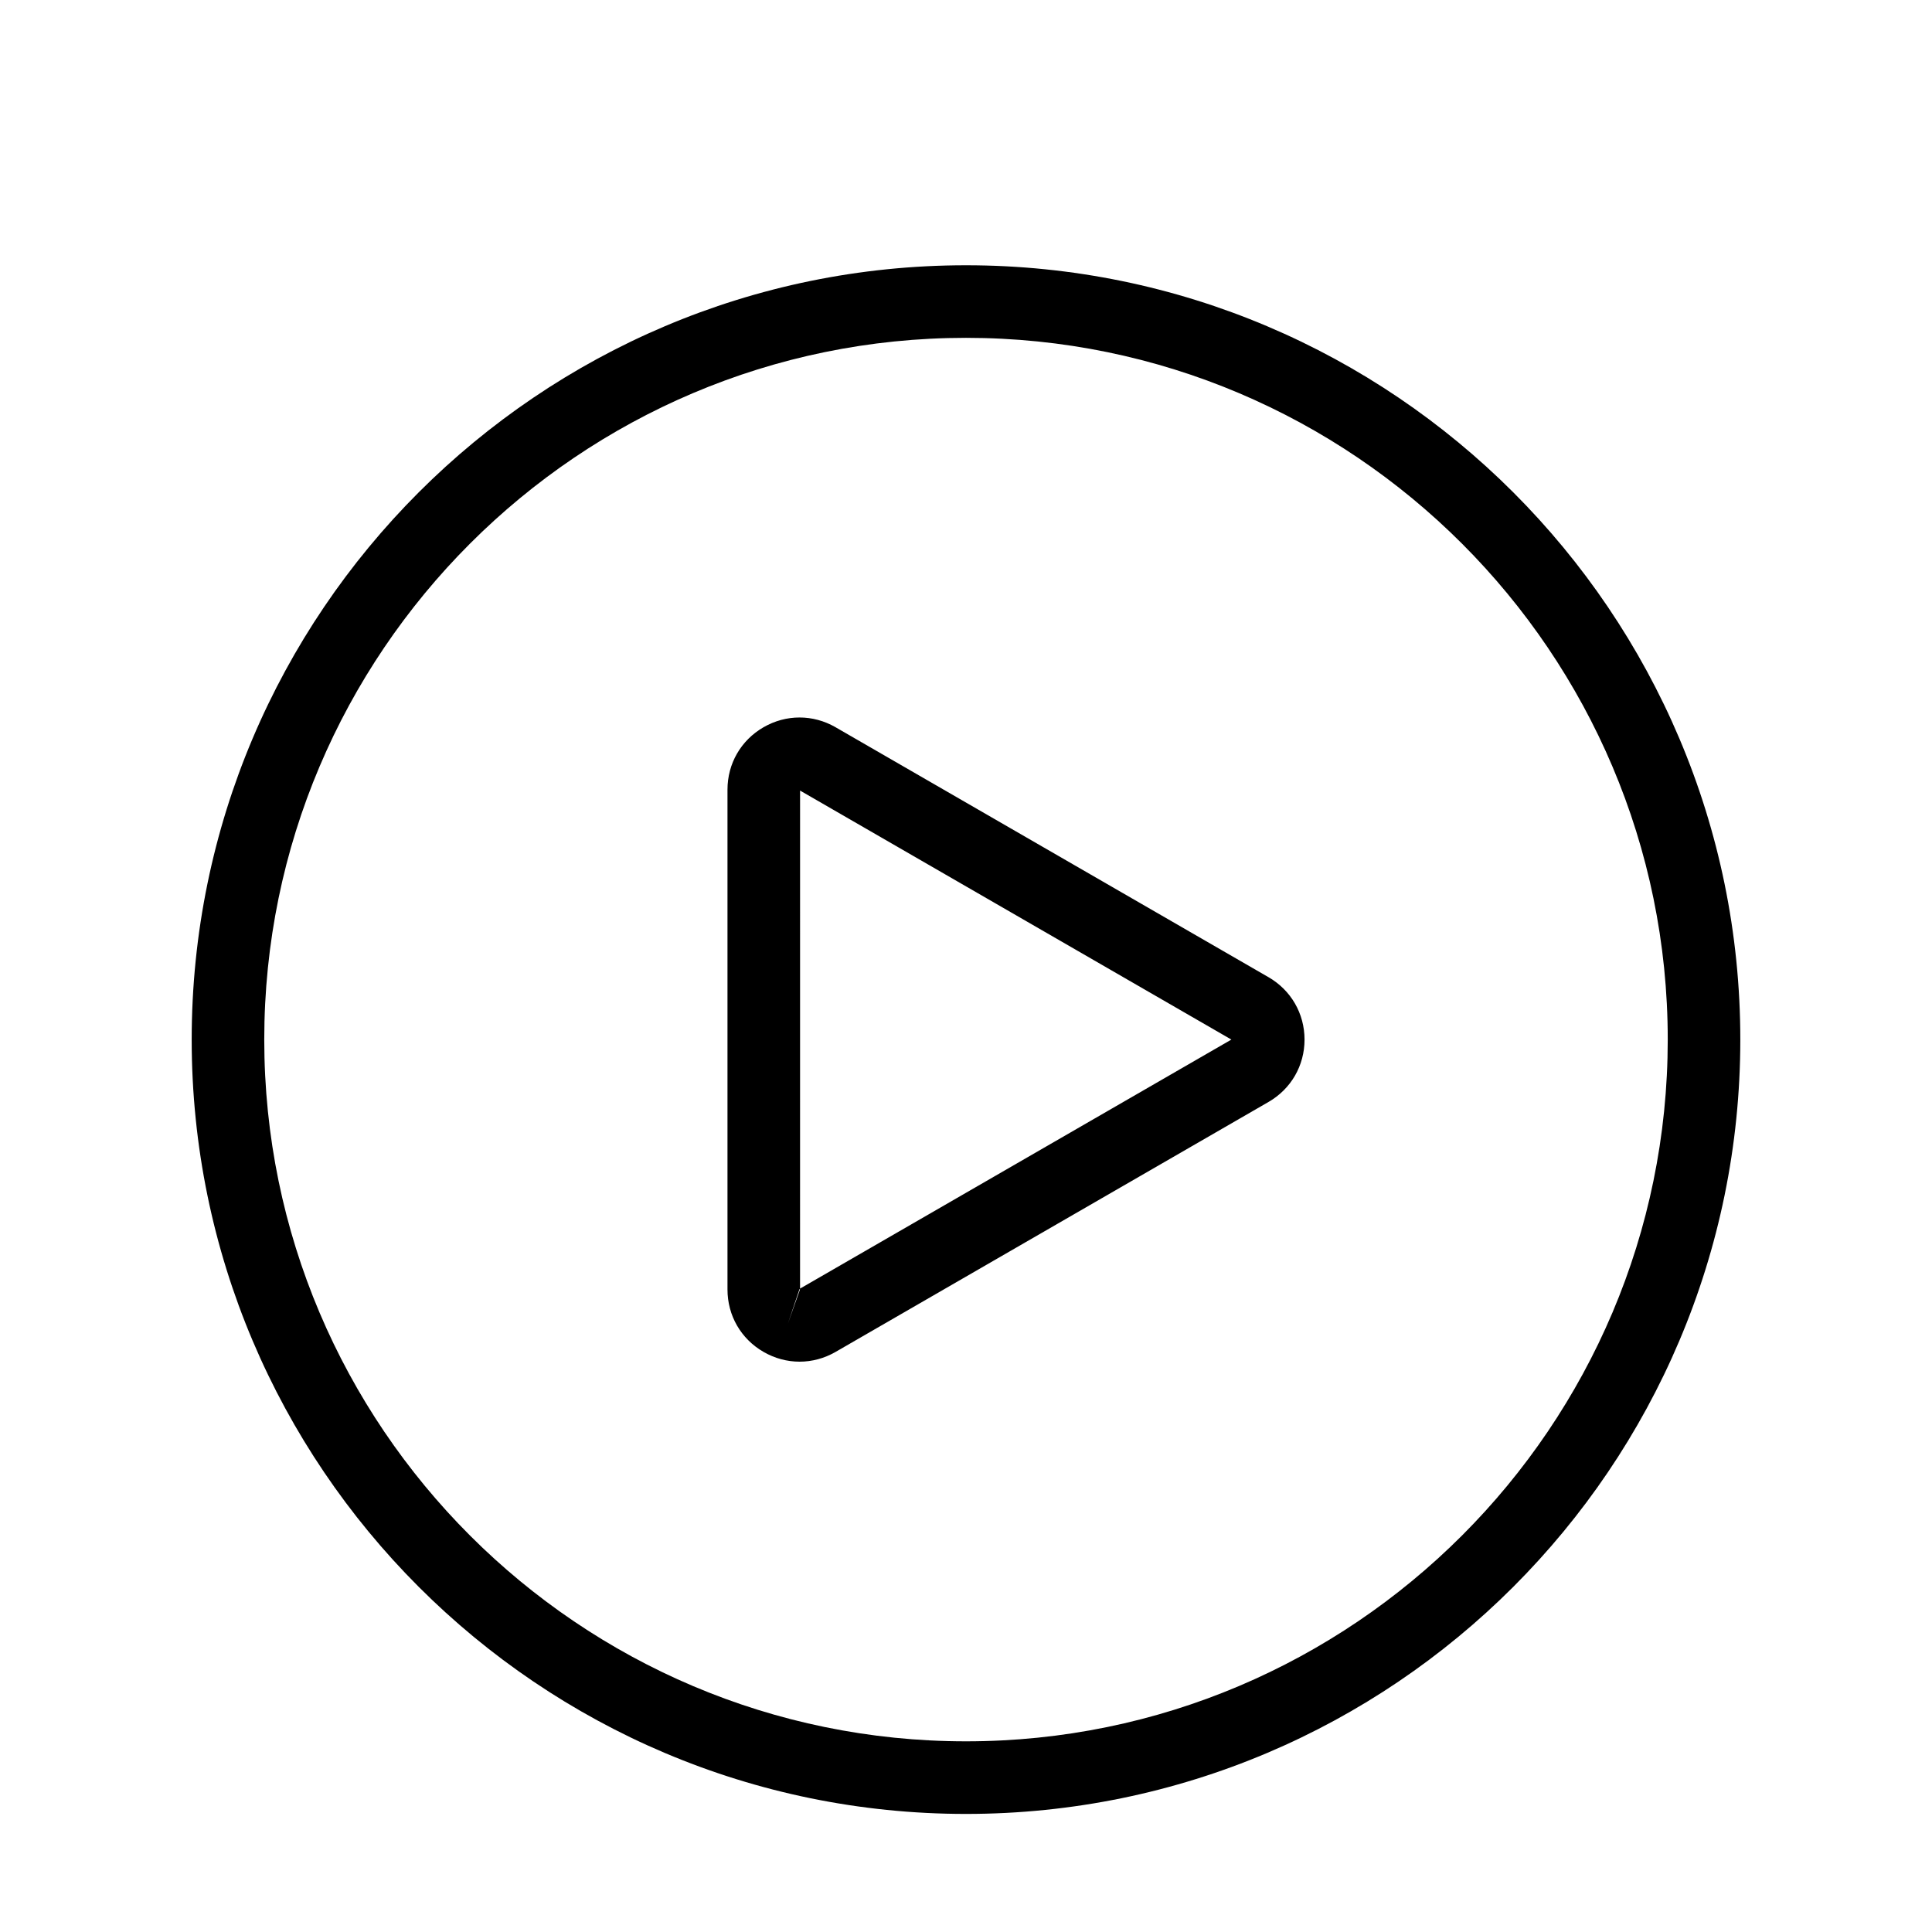 <?xml version="1.0" encoding="UTF-8"?>
<!-- Uploaded to: SVG Find, www.svgrepo.com, Generator: SVG Find Mixer Tools -->
<svg fill="#000000" width="800px" height="800px" version="1.1" viewBox="144 144 512 512" xmlns="http://www.w3.org/2000/svg">
 <path d="m400 214.3c-113.15 0-205.2 92.055-205.2 205.2-0.004 113.15 92.051 205.21 205.2 205.21s205.2-92.055 205.2-205.2c0-113.16-92.055-205.21-205.2-205.21zm0 391.17c-102.54 0-185.97-83.422-185.97-185.97 0-102.55 83.426-185.97 185.97-185.97 102.54 0 185.97 83.422 185.97 185.97-0.004 102.55-83.43 185.97-185.97 185.97zm80.156-202.51-114.72-66.23c-5.981-3.449-13.121-3.449-19.098 0-5.981 3.453-9.547 9.633-9.547 16.539v132.46c0 6.902 3.566 13.09 9.551 16.539 2.992 1.727 6.273 2.59 9.551 2.59 3.281 0 6.559-0.863 9.551-2.59l114.72-66.234c5.981-3.453 9.551-9.633 9.551-16.539-0.008-6.898-3.582-13.086-9.559-16.539zm-127.34 91.762 3.059-9.086h0.078c0.02 0.027 0.043 0.055 0.055 0.078zm3.207-9.23 0.004-131.98 114.3 65.988z"/>
</svg>